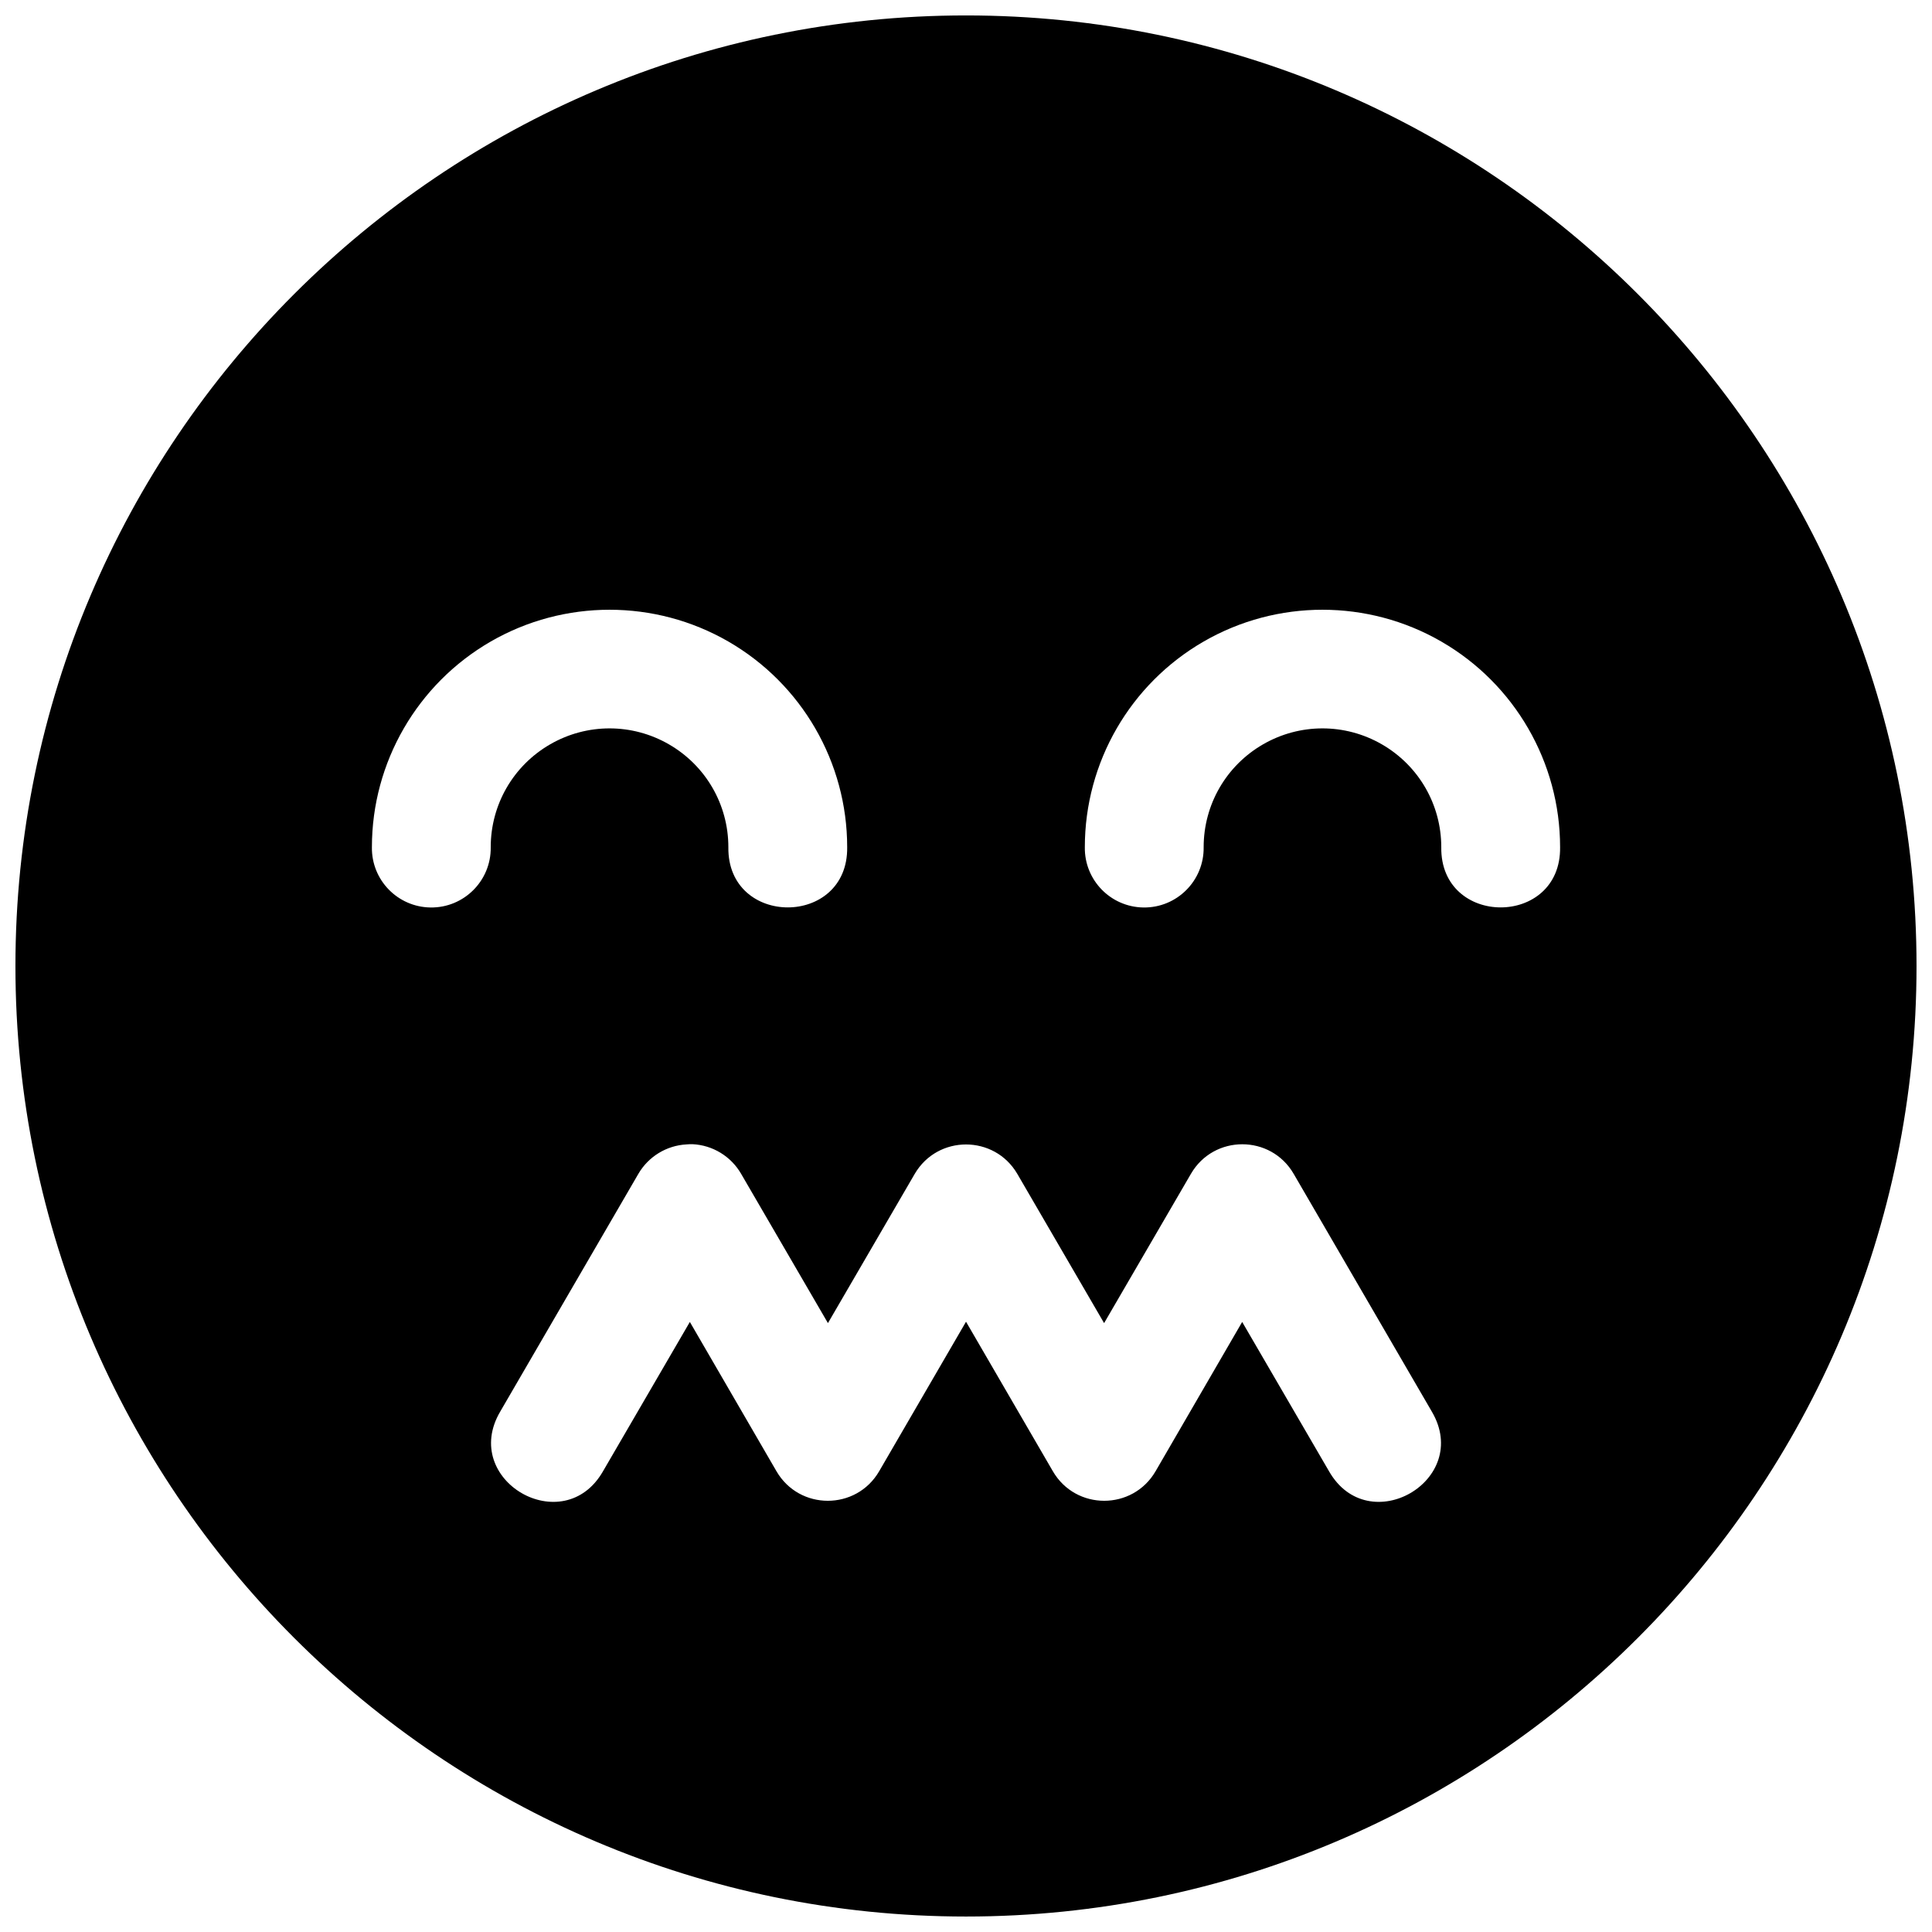 <?xml version="1.0" encoding="UTF-8"?>
<!-- Uploaded to: SVG Repo, www.svgrepo.com, Generator: SVG Repo Mixer Tools -->
<svg width="800px" height="800px" version="1.1" viewBox="144 144 512 512" xmlns="http://www.w3.org/2000/svg">
 <defs>
  <clipPath id="a">
   <path d="m148.09 148.09h503.81v503.81h-503.81z"/>
  </clipPath>
 </defs>
 <g clip-path="url(#a)">
  <path d="m400 148.09c-138.94 0-251.91 112.97-251.91 251.91s112.97 251.9 251.91 251.9c138.93 0 251.9-112.96 251.9-251.9s-112.97-251.91-251.9-251.91zm-94.465 157.5c10.879 0 21.754 2.805 31.488 8.422 19.461 11.238 31.488 32.02 31.488 54.492 0.301 21.289-31.789 21.289-31.488 0 0-11.273-5.981-21.609-15.746-27.246-9.762-5.637-21.723-5.637-31.488 0-9.762 5.637-15.742 15.973-15.742 27.246 0.137 8.887-7.102 16.129-15.992 15.988-8.695-0.137-15.633-7.293-15.496-15.988 0-22.473 12.023-43.254 31.488-54.492 9.73-5.617 20.609-8.422 31.488-8.422zm188.93 0c10.879 0 21.758 2.805 31.488 8.422 19.465 11.238 31.488 32.02 31.488 54.492 0.301 21.289-31.789 21.289-31.488 0 0-11.273-5.977-21.609-15.742-27.246s-21.723-5.637-31.488 0-15.742 15.973-15.742 27.246c0.137 8.887-7.106 16.129-15.992 15.988-8.695-0.137-15.633-7.293-15.496-15.988 0-22.473 12.023-43.254 31.488-54.492 9.73-5.617 20.609-8.422 31.484-8.422zm-166.97 141.63c5.367 0.25 10.234 3.219 12.918 7.871l23 39.547 23-39.547c6.082-10.395 21.105-10.395 27.184 0l23 39.547 23.004-39.547c6.066-10.465 21.176-10.465 27.242 0l36.594 62.977c10.734 18.215-16.762 34.168-27.246 15.805l-23-39.543-22.938 39.543c-6.07 10.469-21.18 10.469-27.246 0l-23-39.605-23.004 39.605c-6.066 10.469-21.176 10.469-27.242 0l-22.941-39.543-23 39.543c-10.484 18.363-37.98 2.41-27.246-15.805l36.594-62.977c2.66-4.578 7.445-7.512 12.73-7.809 0.531-0.047 1.066-0.07 1.598-0.062z"/>
 </g>
</svg>